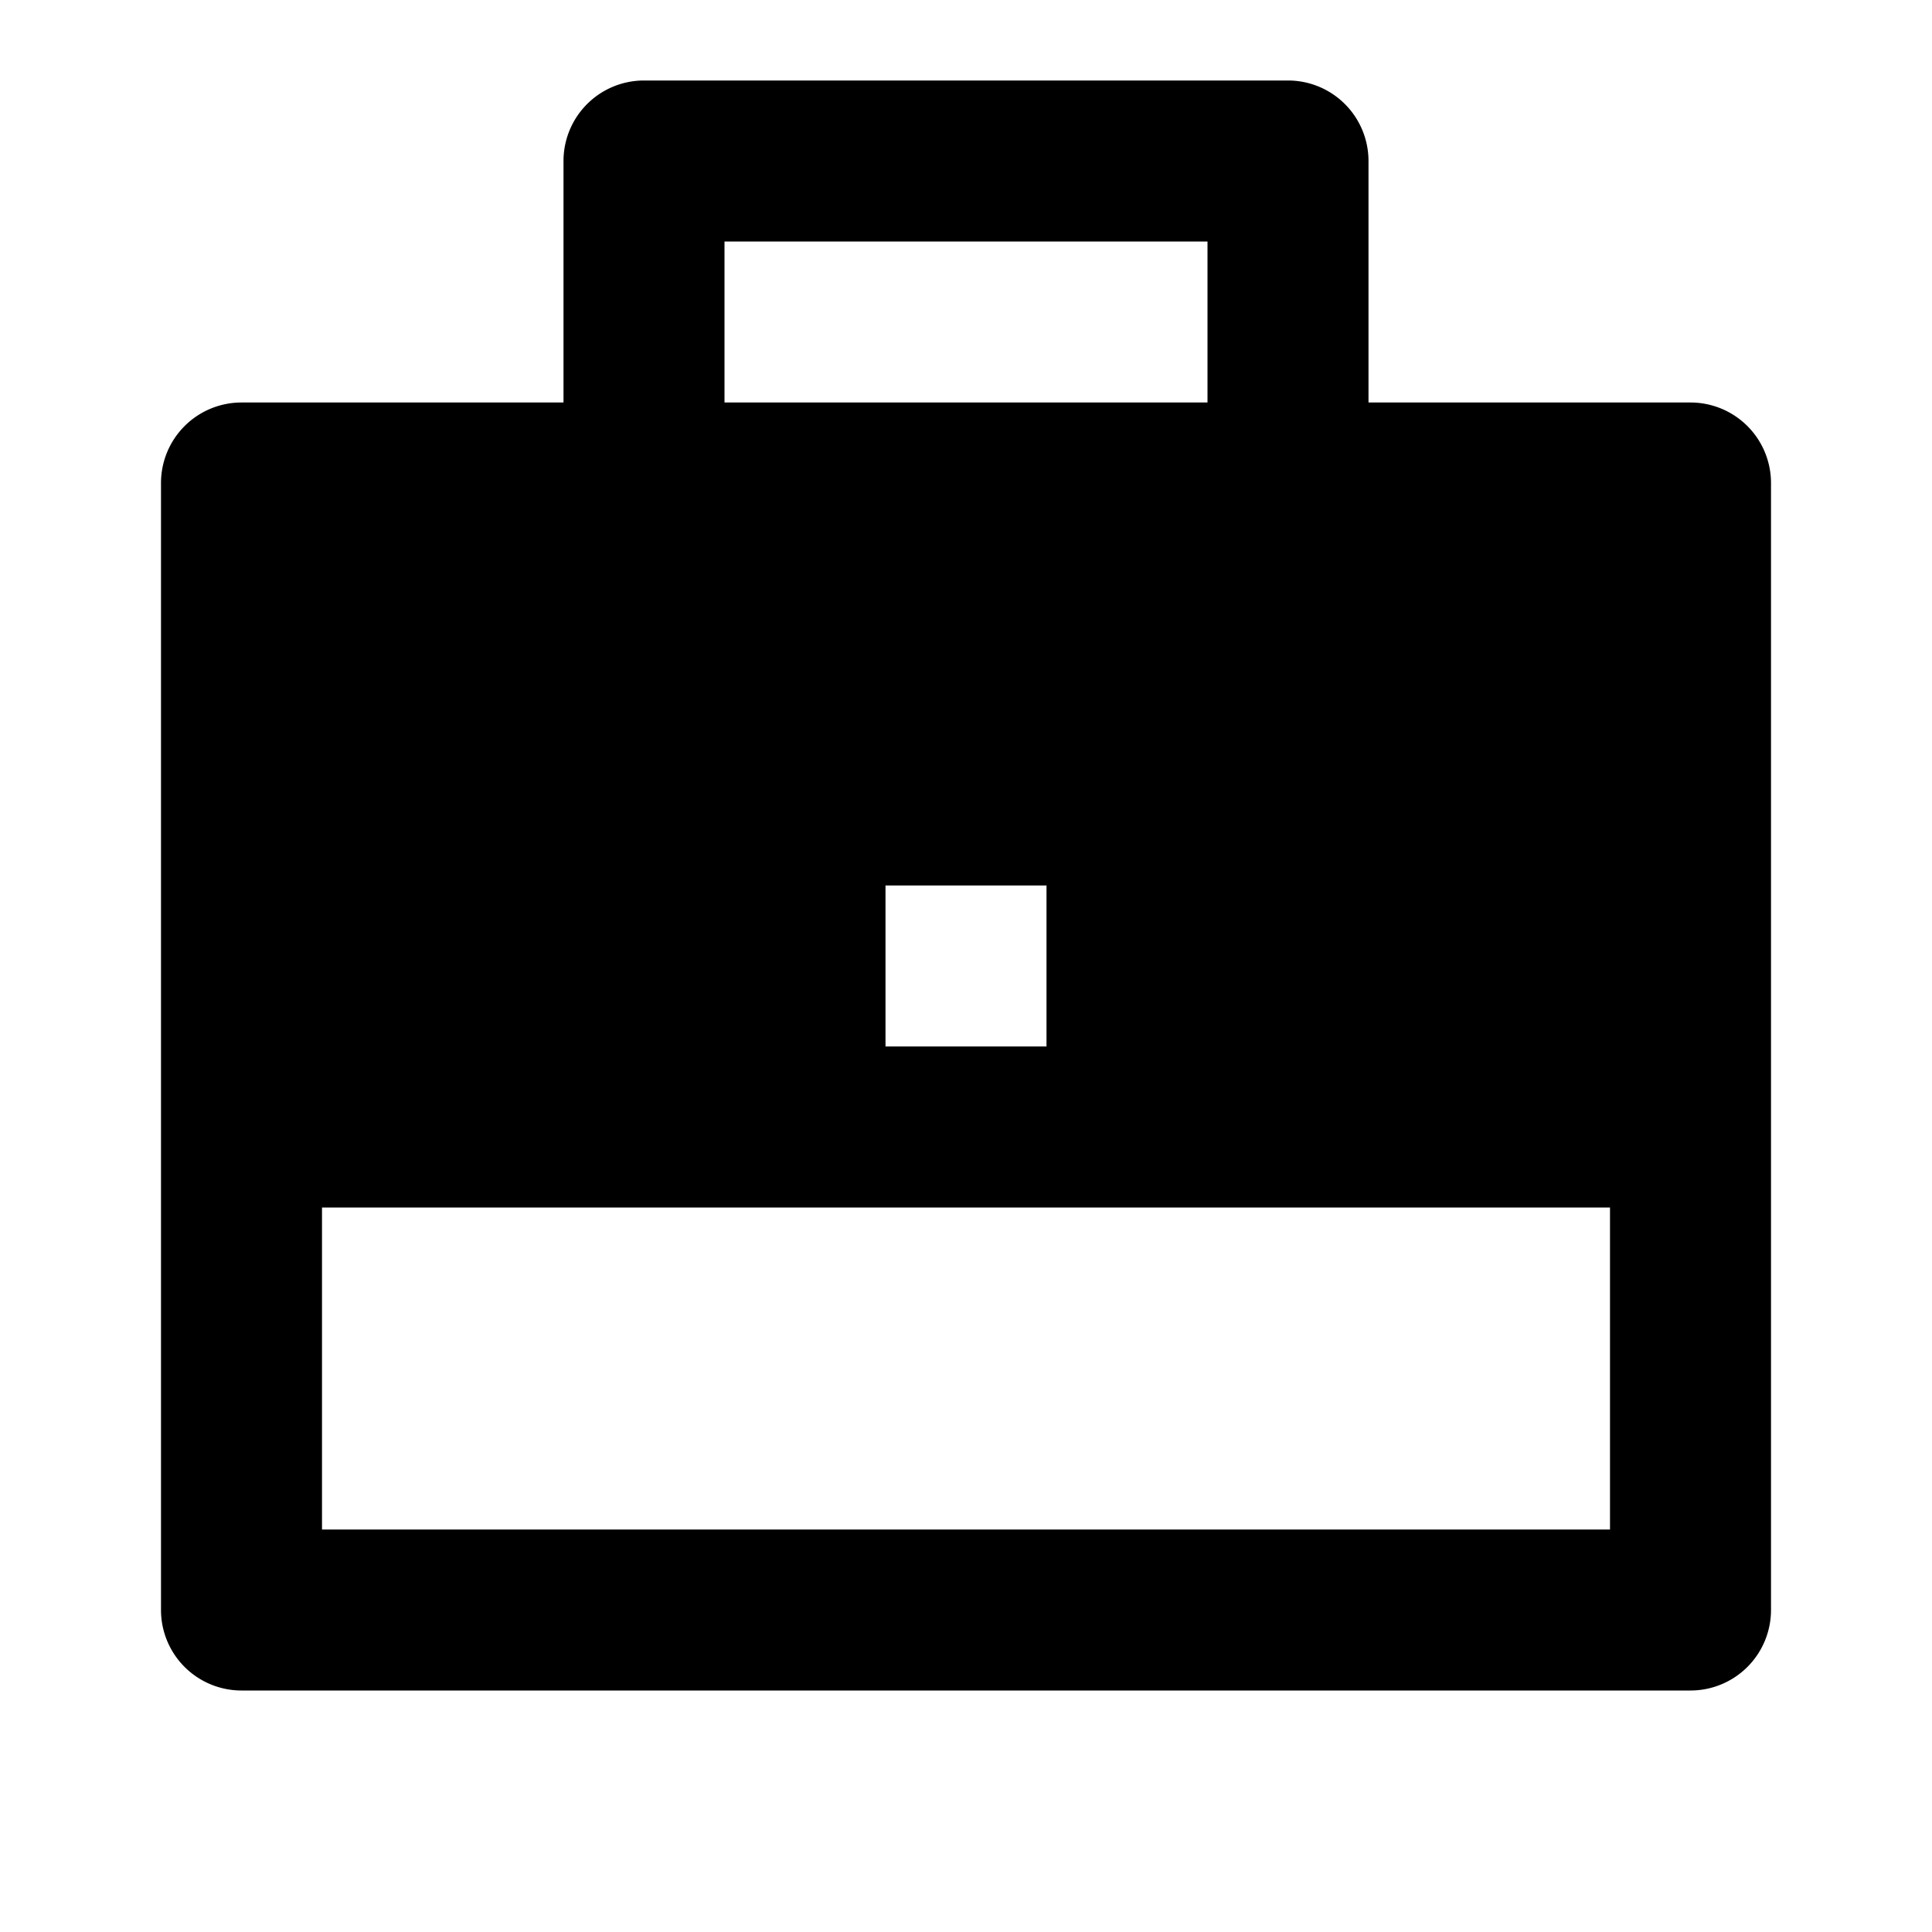 <svg xmlns="http://www.w3.org/2000/svg" viewBox="0 0 24 24" width="24" height="24"><path d="M16 1a1 1 0 0 1 1 1v3h4a1 1 0 0 1 1 1v14a1 1 0 0 1-1 1H3a1 1 0 0 1-1-1V6a1 1 0 0 1 1-1h4V2a1 1 0 0 1 1-1h8Zm4 14H4v4h16v-4Zm-7-4h-2v2h2v-2Zm2-8H9v2h6V3Z"/></svg>